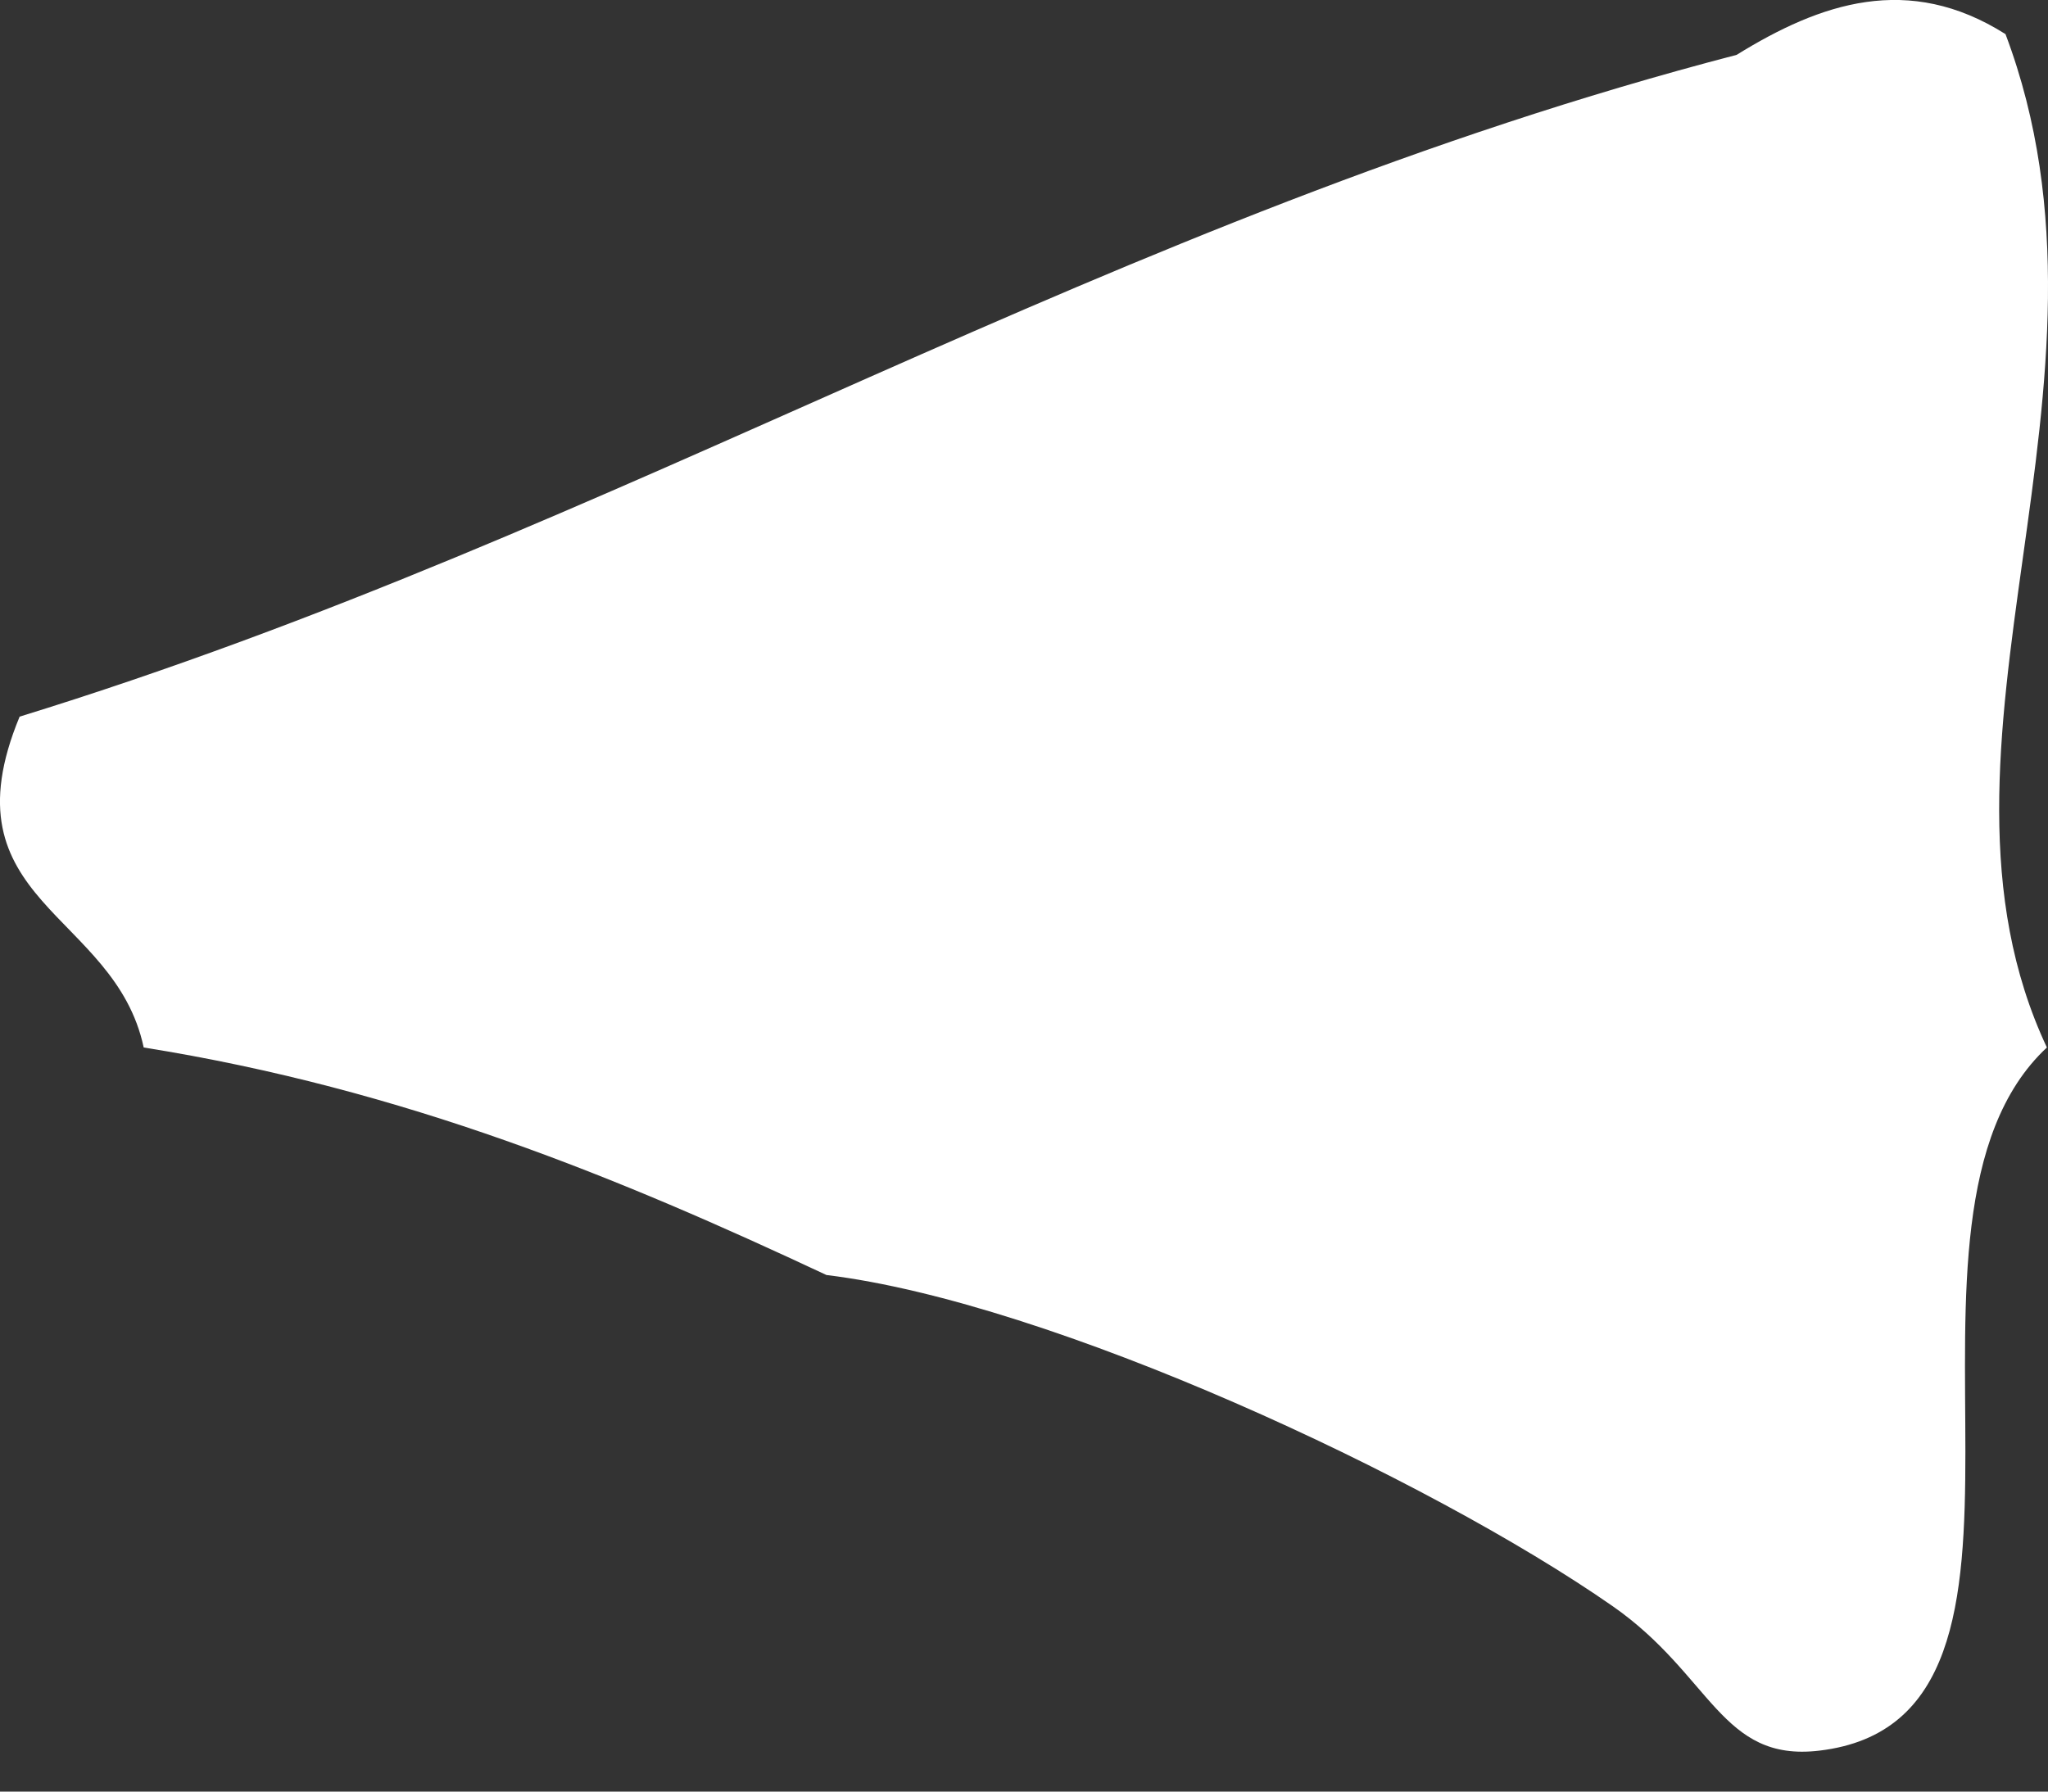 <?xml version="1.0" encoding="UTF-8"?>
<svg width="24px" height="21px" viewBox="0 0 24 21" version="1.1" xmlns="http://www.w3.org/2000/svg" xmlns:xlink="http://www.w3.org/1999/xlink">
    <rect x="0" y="0" width="24" height="21" fill="#333333" stroke="none"/>
    <!-- Generator: Sketch 60 (88103) - https://sketch.com -->
    <title>owl_arrow_left</title>
    <desc>Created with Sketch.</desc>
    <g id="Page-1" stroke="none" stroke-width="1" fill="none" fill-rule="evenodd">
        <g id="Desktop-HD" transform="translate(-955, -775)" fill="#FFFFFF" fill-rule="nonzero">
            <path d="M964.685,789.945 C962.265,788.811 959.751,787.768 956.684,787.278 C956.344,785.683 954.328,785.577 955.23,783.4 C962.333,781.211 967.978,777.564 975.351,775.643 C976.335,775.034 977.365,774.681 978.502,775.4 C980.056,779.518 977.323,783.733 978.987,787.278 C976.823,789.297 979.493,795.146 976.32,795.52 C975.167,795.657 975.061,794.636 973.896,793.825 C971.736,792.321 967.316,790.264 964.685,789.945 Z" id="owl_arrow_left"></path>
        </g>
    </g>
</svg>